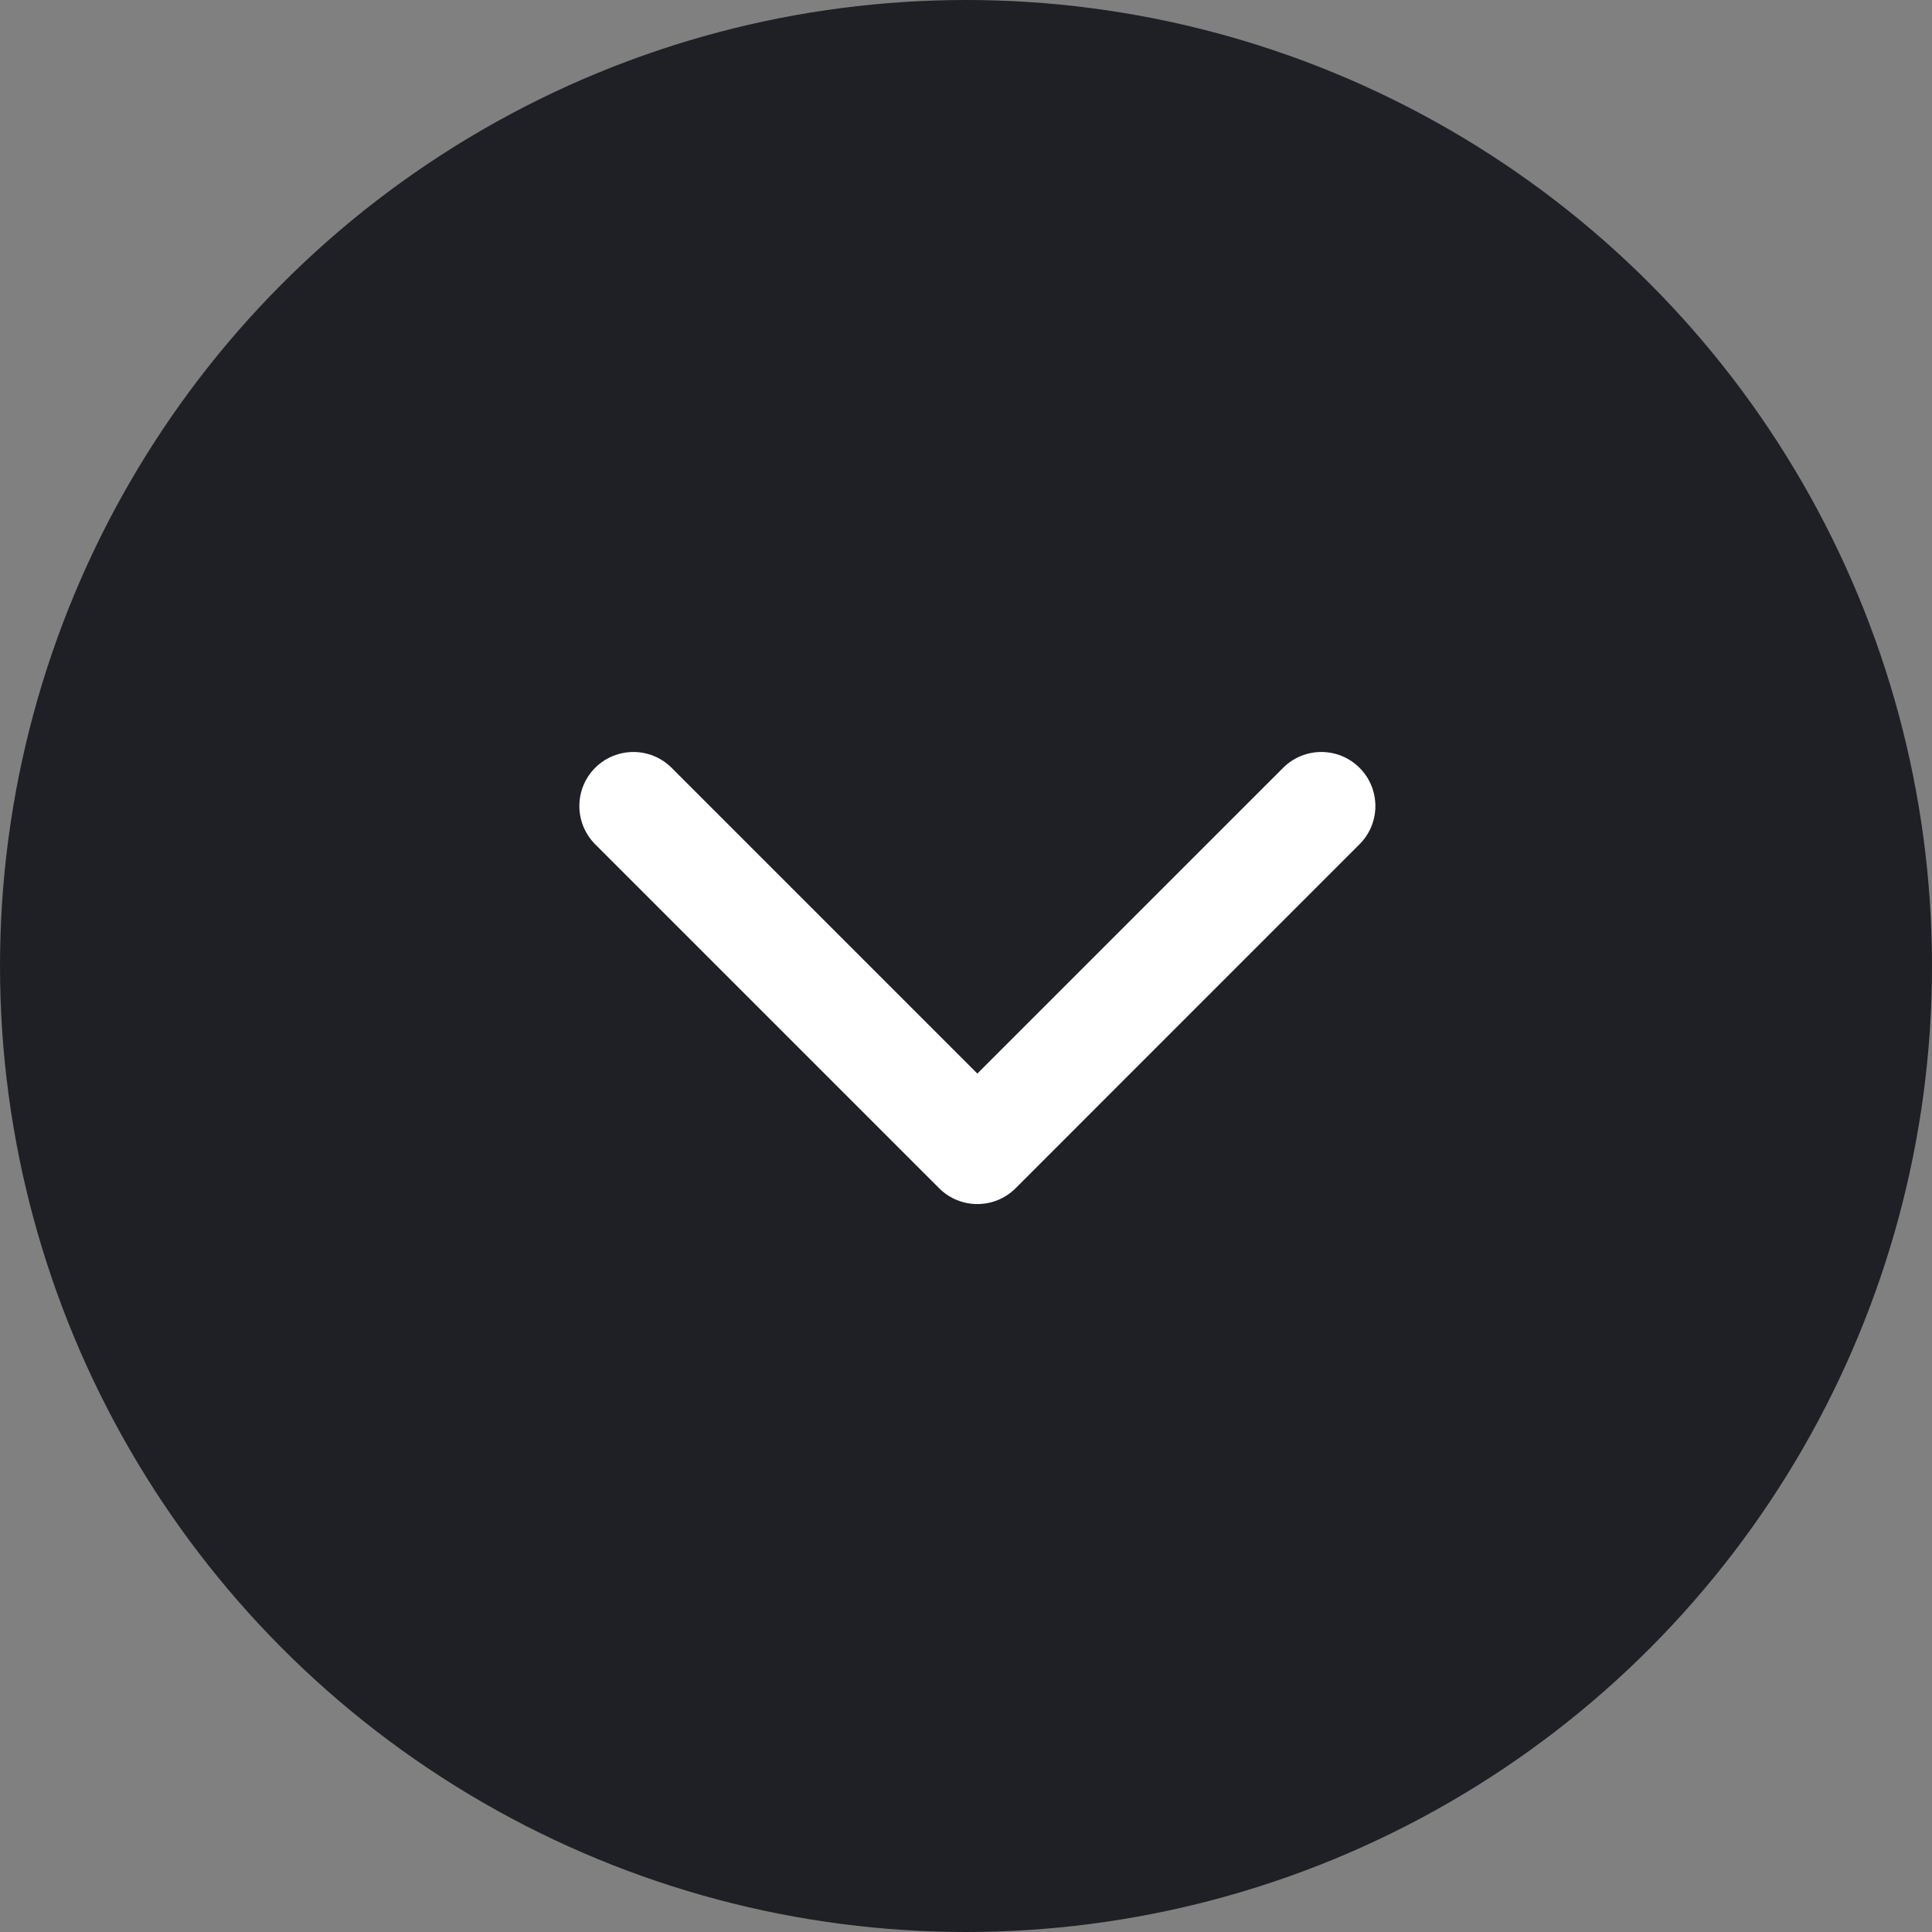 <?xml version="1.0" encoding="UTF-8"?> <svg xmlns="http://www.w3.org/2000/svg" width="40" height="40" viewBox="0 0 40 40" fill="none"><rect x="0" y="0" width="40" height="40" fill="#808080" stroke="none"/> <circle cx="20" cy="20" r="20" fill="#1E2025"></circle> <path d="M19.444 24.601C19.881 25.038 20.59 25.038 21.027 24.601L28.148 17.479C28.585 17.042 28.585 16.334 28.148 15.897C27.711 15.46 27.003 15.46 26.566 15.897L20.235 22.227L13.905 15.897C13.468 15.46 12.759 15.46 12.322 15.897C11.886 16.334 11.886 17.042 12.322 17.479L19.444 24.601ZM19.116 23.333V23.809H21.354V23.333H19.116Z" fill="white"></path> </svg> 